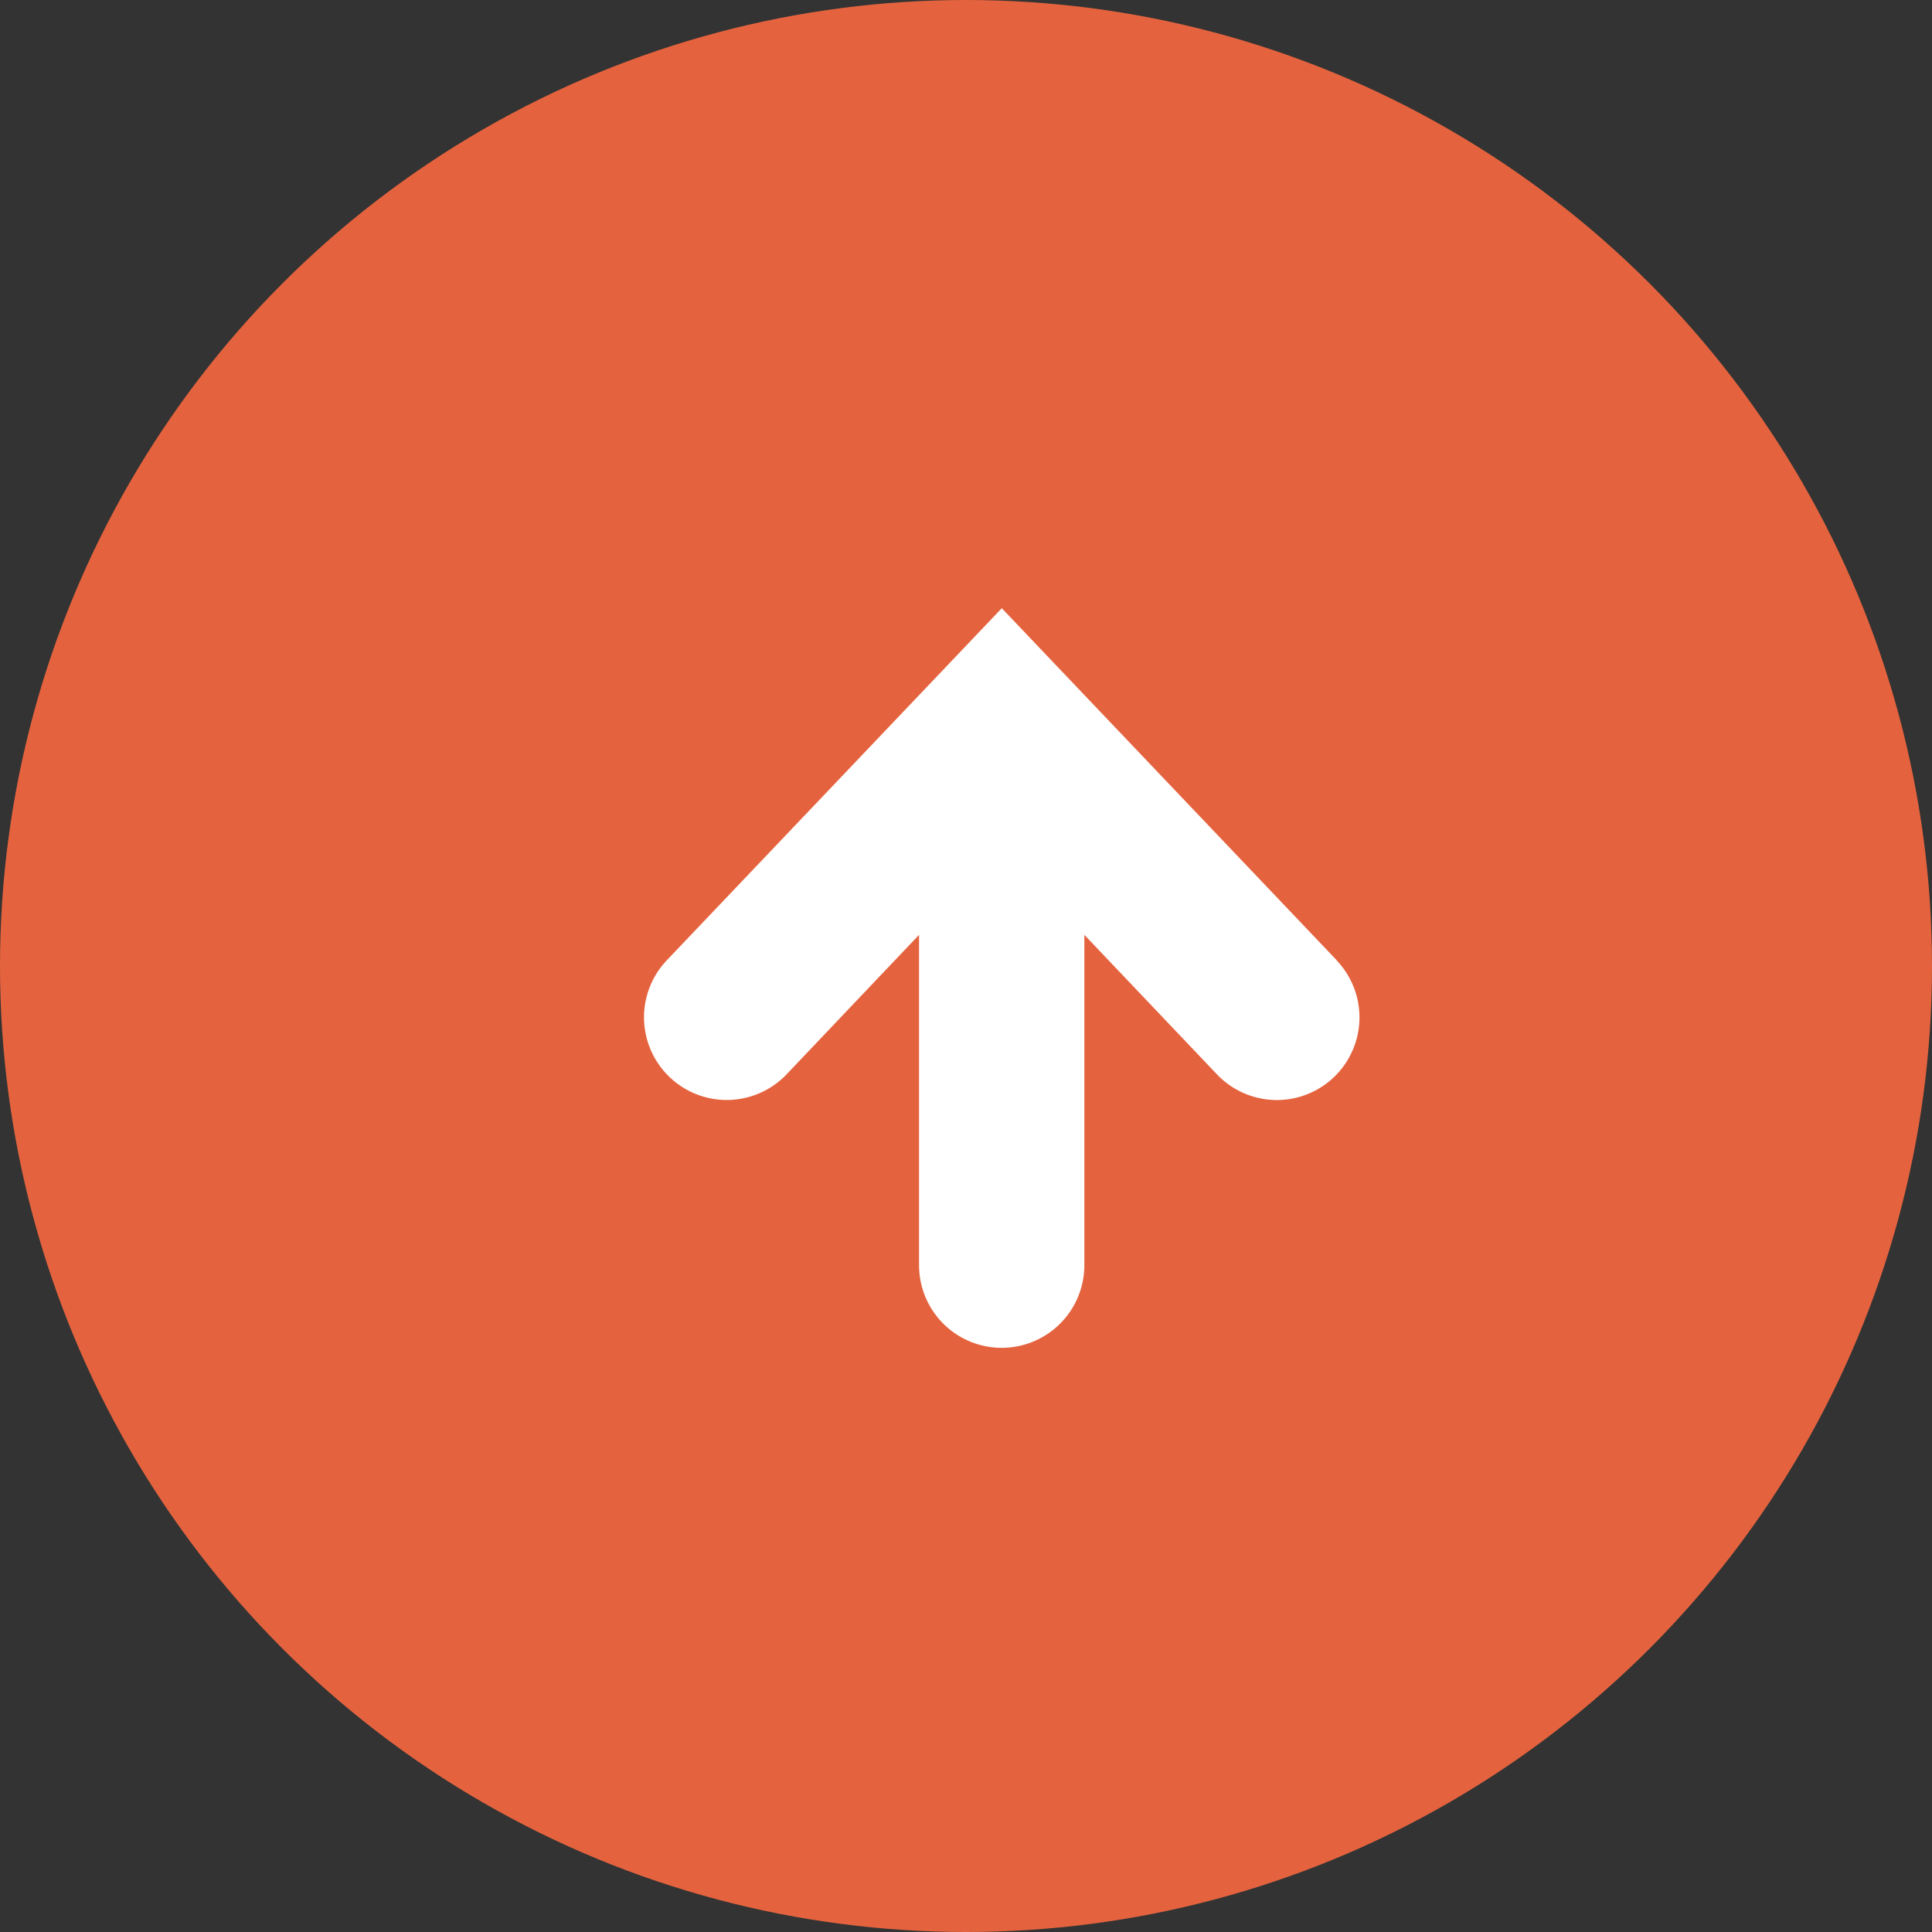 <svg xmlns="http://www.w3.org/2000/svg" width="54" height="54" viewBox="0 0 54 54"><rect x="0" y="0" width="54" height="54" fill="#333333" stroke="none"/><circle cx="27" cy="27" r="27" fill="#e4633e"/><g transform="translate(18 17)"><path d="M27.676,9.842,18.312,0,8.948,9.842A2.31,2.31,0,0,0,12.3,13.025L16,9.129v9.233a2.31,2.31,0,0,0,4.62,0V9.129l3.707,3.9a2.309,2.309,0,0,0,3.346-3.184Z" transform="translate(-8.312)" fill="#fff"/></g></svg>